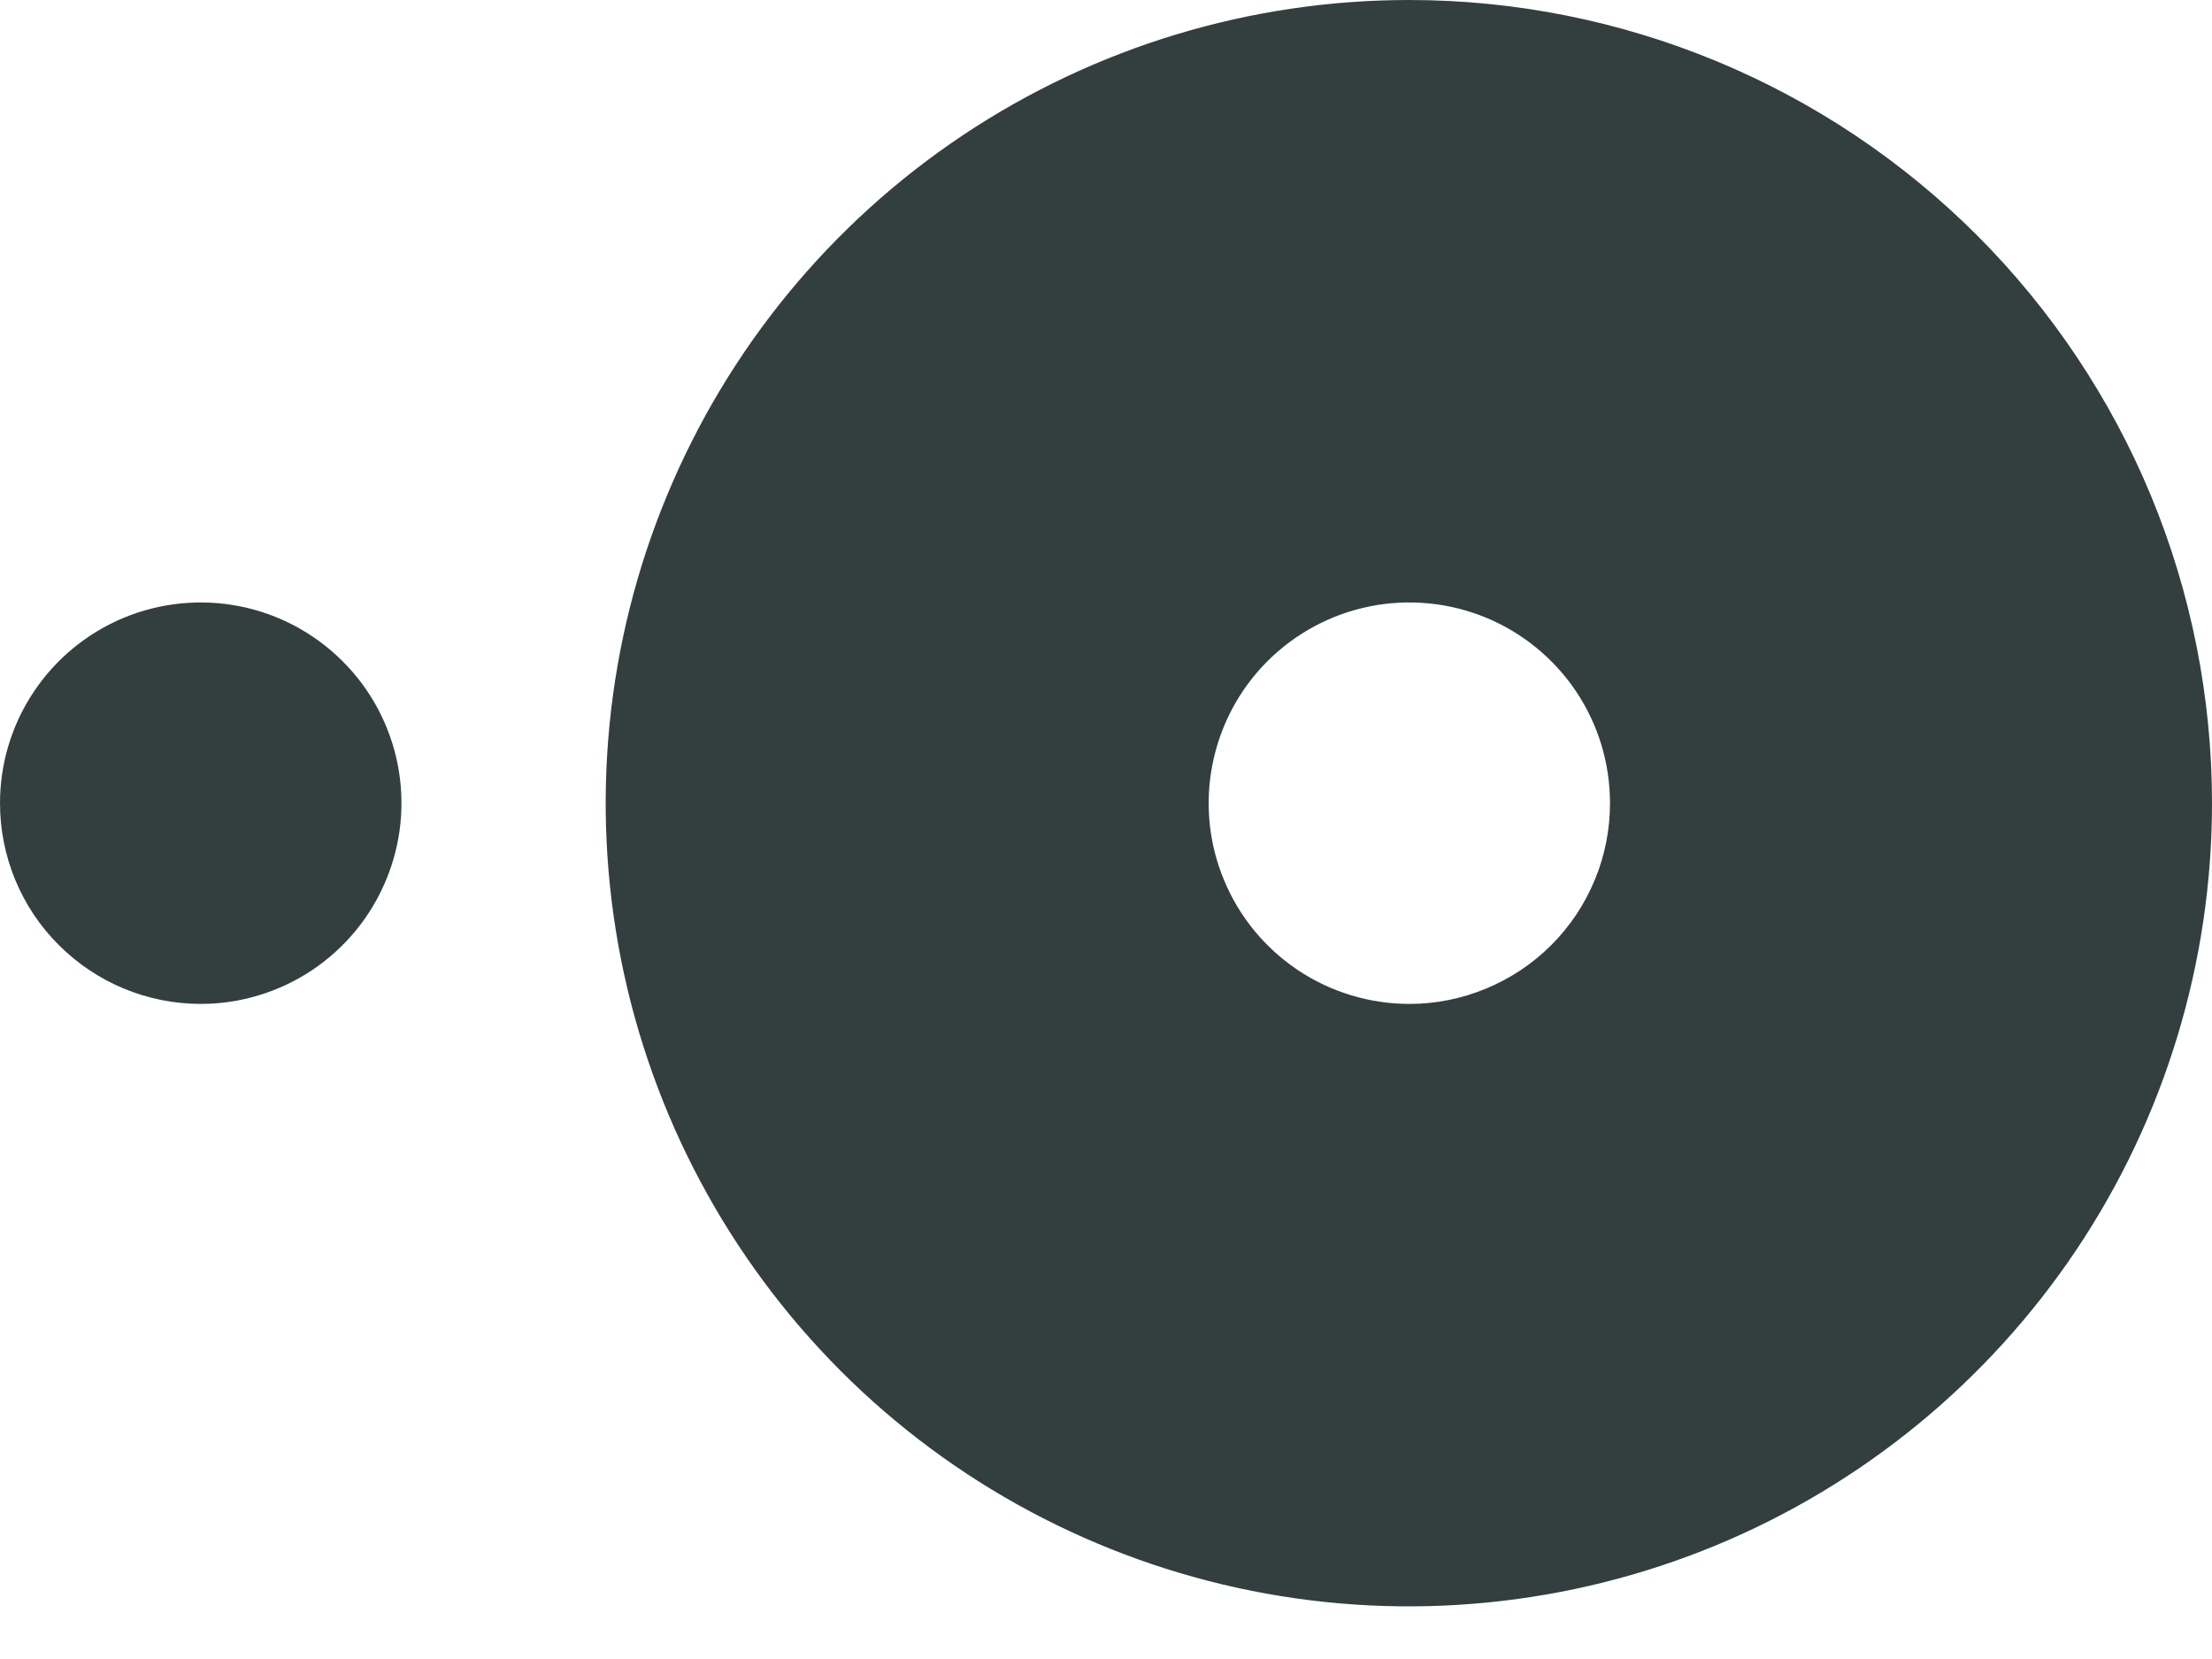 <svg width="20" height="15" viewBox="0 0 20 15" fill="none" xmlns="http://www.w3.org/2000/svg">
<path d="M12.744 2.57604e-06C11.308 -0.001 9.903 0.424 8.708 1.221C7.513 2.018 6.581 3.152 6.031 4.479C5.48 5.805 5.336 7.266 5.615 8.675C5.895 10.084 6.586 11.378 7.601 12.395C8.616 13.411 9.91 14.103 11.319 14.384C12.728 14.665 14.188 14.521 15.516 13.972C16.843 13.422 17.977 12.491 18.776 11.297C19.574 10.103 20 8.698 20 7.262C20 6.309 19.813 5.365 19.449 4.484C19.084 3.603 18.55 2.803 17.876 2.128C17.202 1.454 16.402 0.919 15.522 0.554C14.641 0.189 13.697 0 12.744 2.57604e-06ZM12.744 9.077C12.385 9.077 12.034 8.971 11.736 8.772C11.437 8.572 11.204 8.289 11.067 7.957C10.929 7.626 10.893 7.261 10.963 6.909C11.033 6.557 11.205 6.233 11.459 5.979C11.713 5.725 12.036 5.552 12.388 5.482C12.74 5.412 13.105 5.448 13.437 5.585C13.768 5.722 14.052 5.955 14.252 6.254C14.451 6.552 14.557 6.903 14.557 7.262C14.557 7.5 14.511 7.736 14.419 7.956C14.328 8.177 14.194 8.377 14.026 8.545C13.857 8.714 13.657 8.847 13.437 8.938C13.217 9.03 12.981 9.077 12.743 9.077H12.744ZM0 7.262C0 6.903 0.106 6.552 0.306 6.254C0.505 5.955 0.789 5.723 1.12 5.585C1.452 5.448 1.817 5.412 2.169 5.482C2.521 5.552 2.844 5.725 3.098 5.979C3.352 6.232 3.525 6.556 3.595 6.908C3.665 7.26 3.629 7.625 3.491 7.956C3.354 8.288 3.121 8.571 2.823 8.771C2.524 8.97 2.174 9.077 1.815 9.077C1.333 9.077 0.872 8.885 0.532 8.545C0.191 8.205 0 7.743 0 7.262" fill="#333F3F"/>
</svg>

